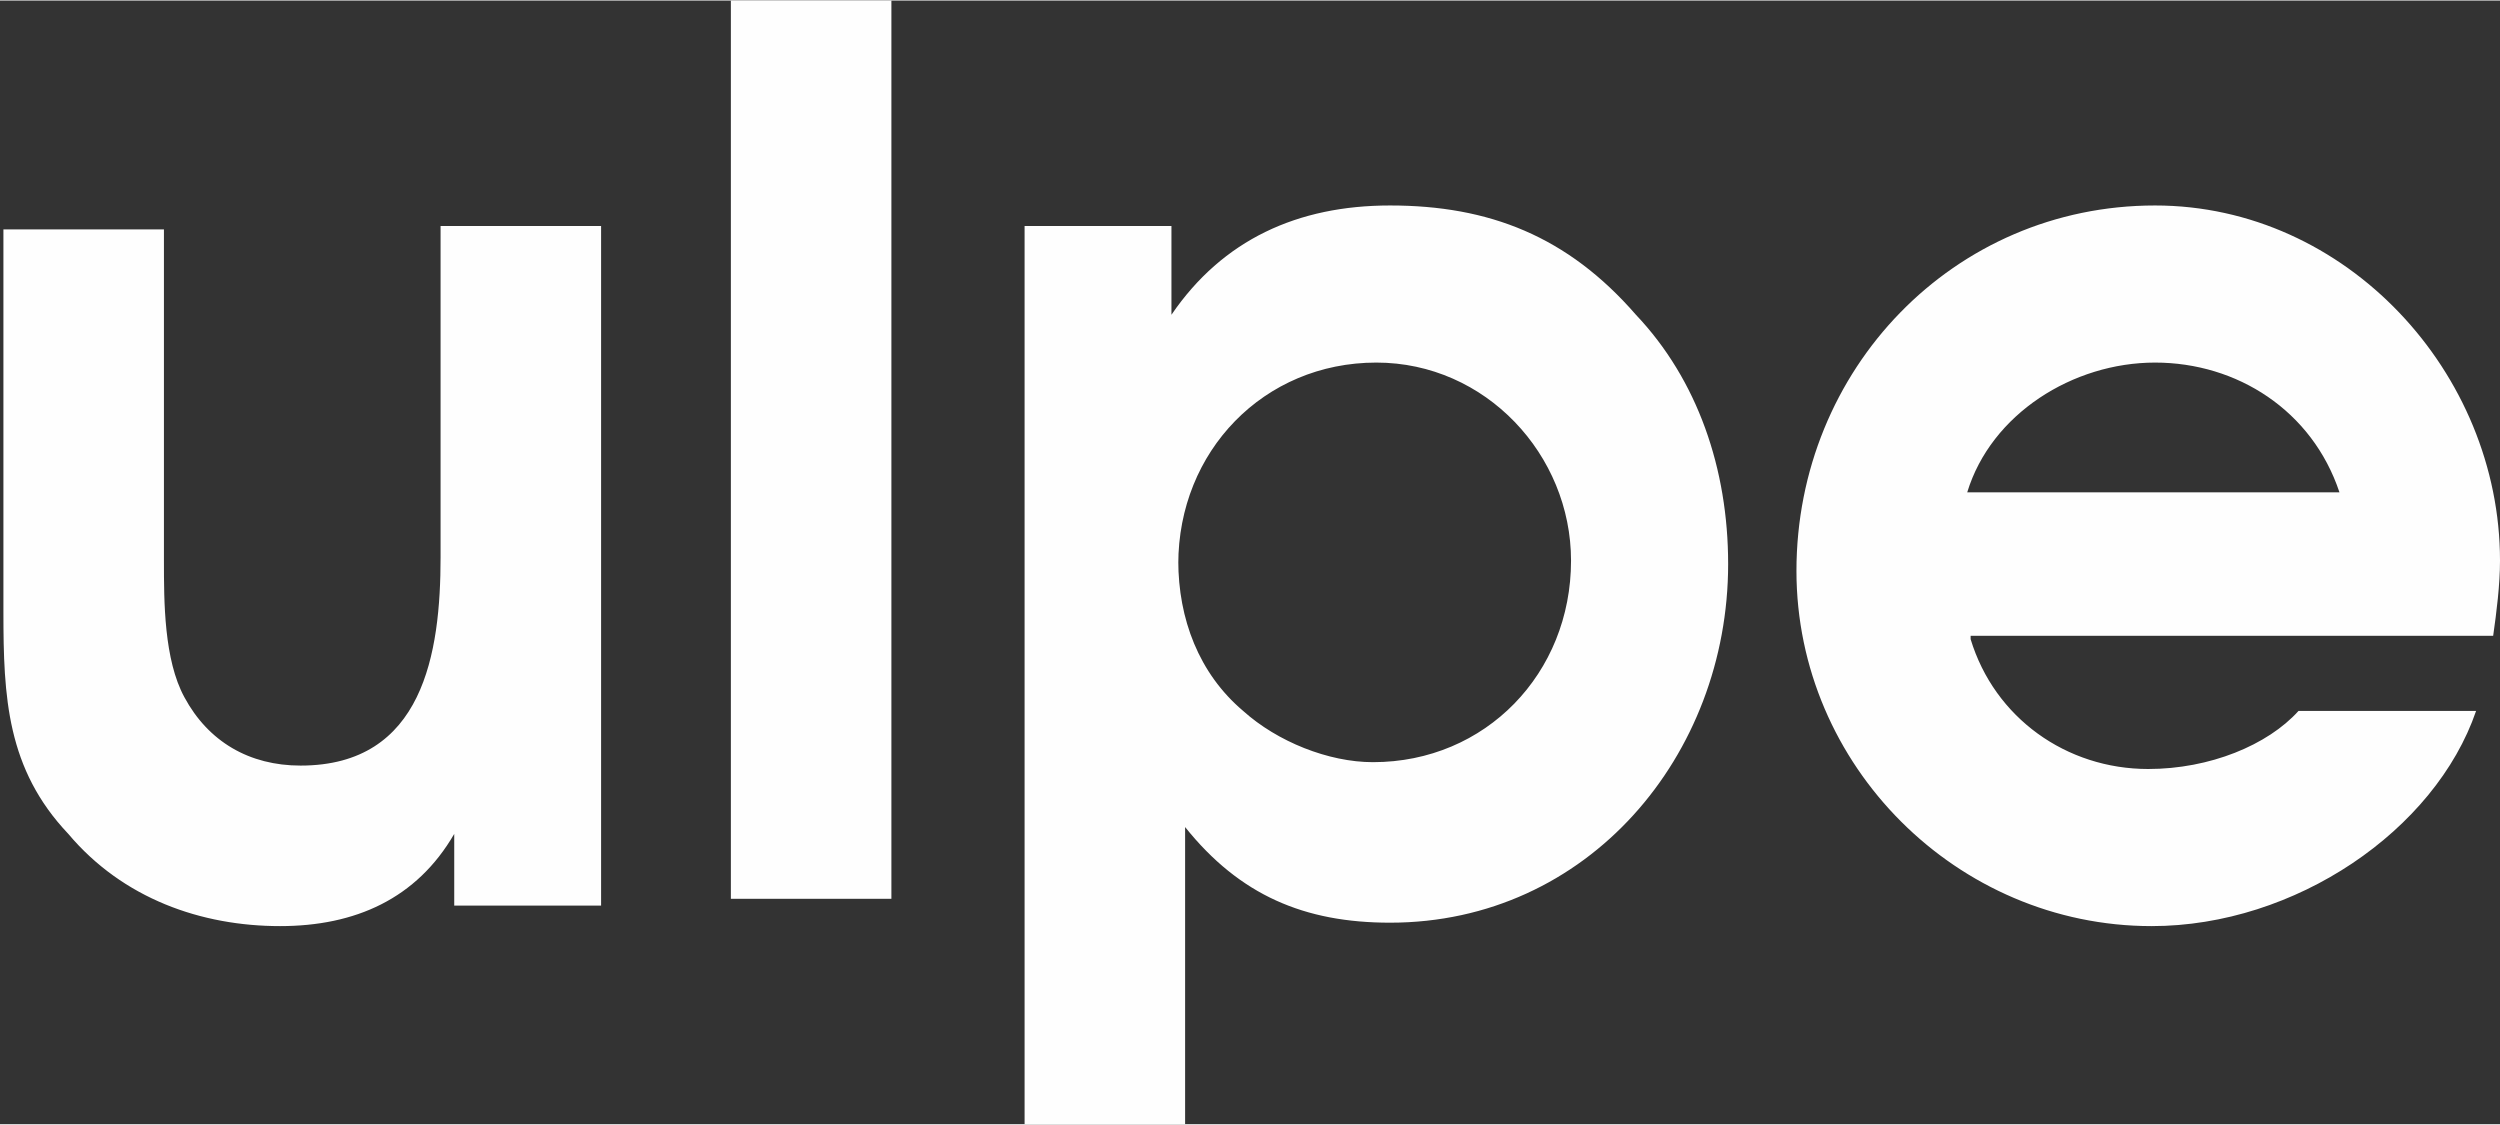 <?xml version="1.0" encoding="UTF-8"?> <!-- Creator: CorelDRAW 2021.5 --> <svg xmlns="http://www.w3.org/2000/svg" xmlns:xlink="http://www.w3.org/1999/xlink" xmlns:xodm="http://www.corel.com/coreldraw/odm/2003" xml:space="preserve" width="10.489mm" height="4.719mm" style="shape-rendering:geometricPrecision; text-rendering:geometricPrecision; image-rendering:optimizeQuality; fill-rule:evenodd; clip-rule:evenodd" viewBox="0 0 7.32 3.29"><rect x="0" y="0" width="7.32" height="3.29" fill="#333333" stroke="none"/> <defs> <style type="text/css"> <![CDATA[ .fil0 {fill:#FEFEFE;fill-rule:nonzero} ]]> </style> </defs> <g id="Слой_x0020_1">  <path class="fil0" d="M1.76 0.66l-0.47 0 0 0.97c0,0.28 -0.05,0.61 -0.41,0.61 -0.15,0 -0.27,-0.07 -0.34,-0.2 -0.06,-0.11 -0.06,-0.28 -0.06,-0.4l0 -0.97 -0.47 0 0 1.12c0,0.25 0.01,0.46 0.19,0.65 0.16,0.19 0.39,0.27 0.62,0.27 0.22,0 0.4,-0.08 0.51,-0.27l0 0.21 0.43 0 0 -1.97zm0.38 -0.66l0 2.63 0.47 0 0 -2.63 -0.47 0zm0.86 0.66l0 2.63 0.47 0 0 -0.87c0.16,0.2 0.35,0.28 0.6,0.28 0.58,0 0.99,-0.49 0.99,-1.05 0,-0.28 -0.09,-0.54 -0.27,-0.73 -0.2,-0.23 -0.43,-0.32 -0.72,-0.32 -0.27,0 -0.49,0.1 -0.64,0.32l0 -0.26 -0.43 0zm0.45 0.99c0,-0.33 0.25,-0.59 0.58,-0.59 0.32,0 0.57,0.27 0.57,0.58 0,0.33 -0.25,0.59 -0.58,0.59 -0.13,0 -0.28,-0.06 -0.38,-0.15 -0.13,-0.11 -0.19,-0.27 -0.19,-0.44zm2.32 0.21l1.53 0c0.01,-0.07 0.02,-0.15 0.02,-0.22 0,-0.55 -0.45,-1.04 -1.01,-1.04 -0.59,0 -1.05,0.48 -1.05,1.07 0,0.57 0.47,1.04 1.04,1.04 0.42,0 0.83,-0.28 0.95,-0.63l-0.52 0c-0.09,0.1 -0.26,0.17 -0.44,0.17 -0.24,0 -0.45,-0.15 -0.52,-0.38zm1.08 -0.42l-1.09 0c0.07,-0.23 0.31,-0.38 0.55,-0.38 0.24,0 0.46,0.14 0.54,0.38z"></path> </g> </svg> 